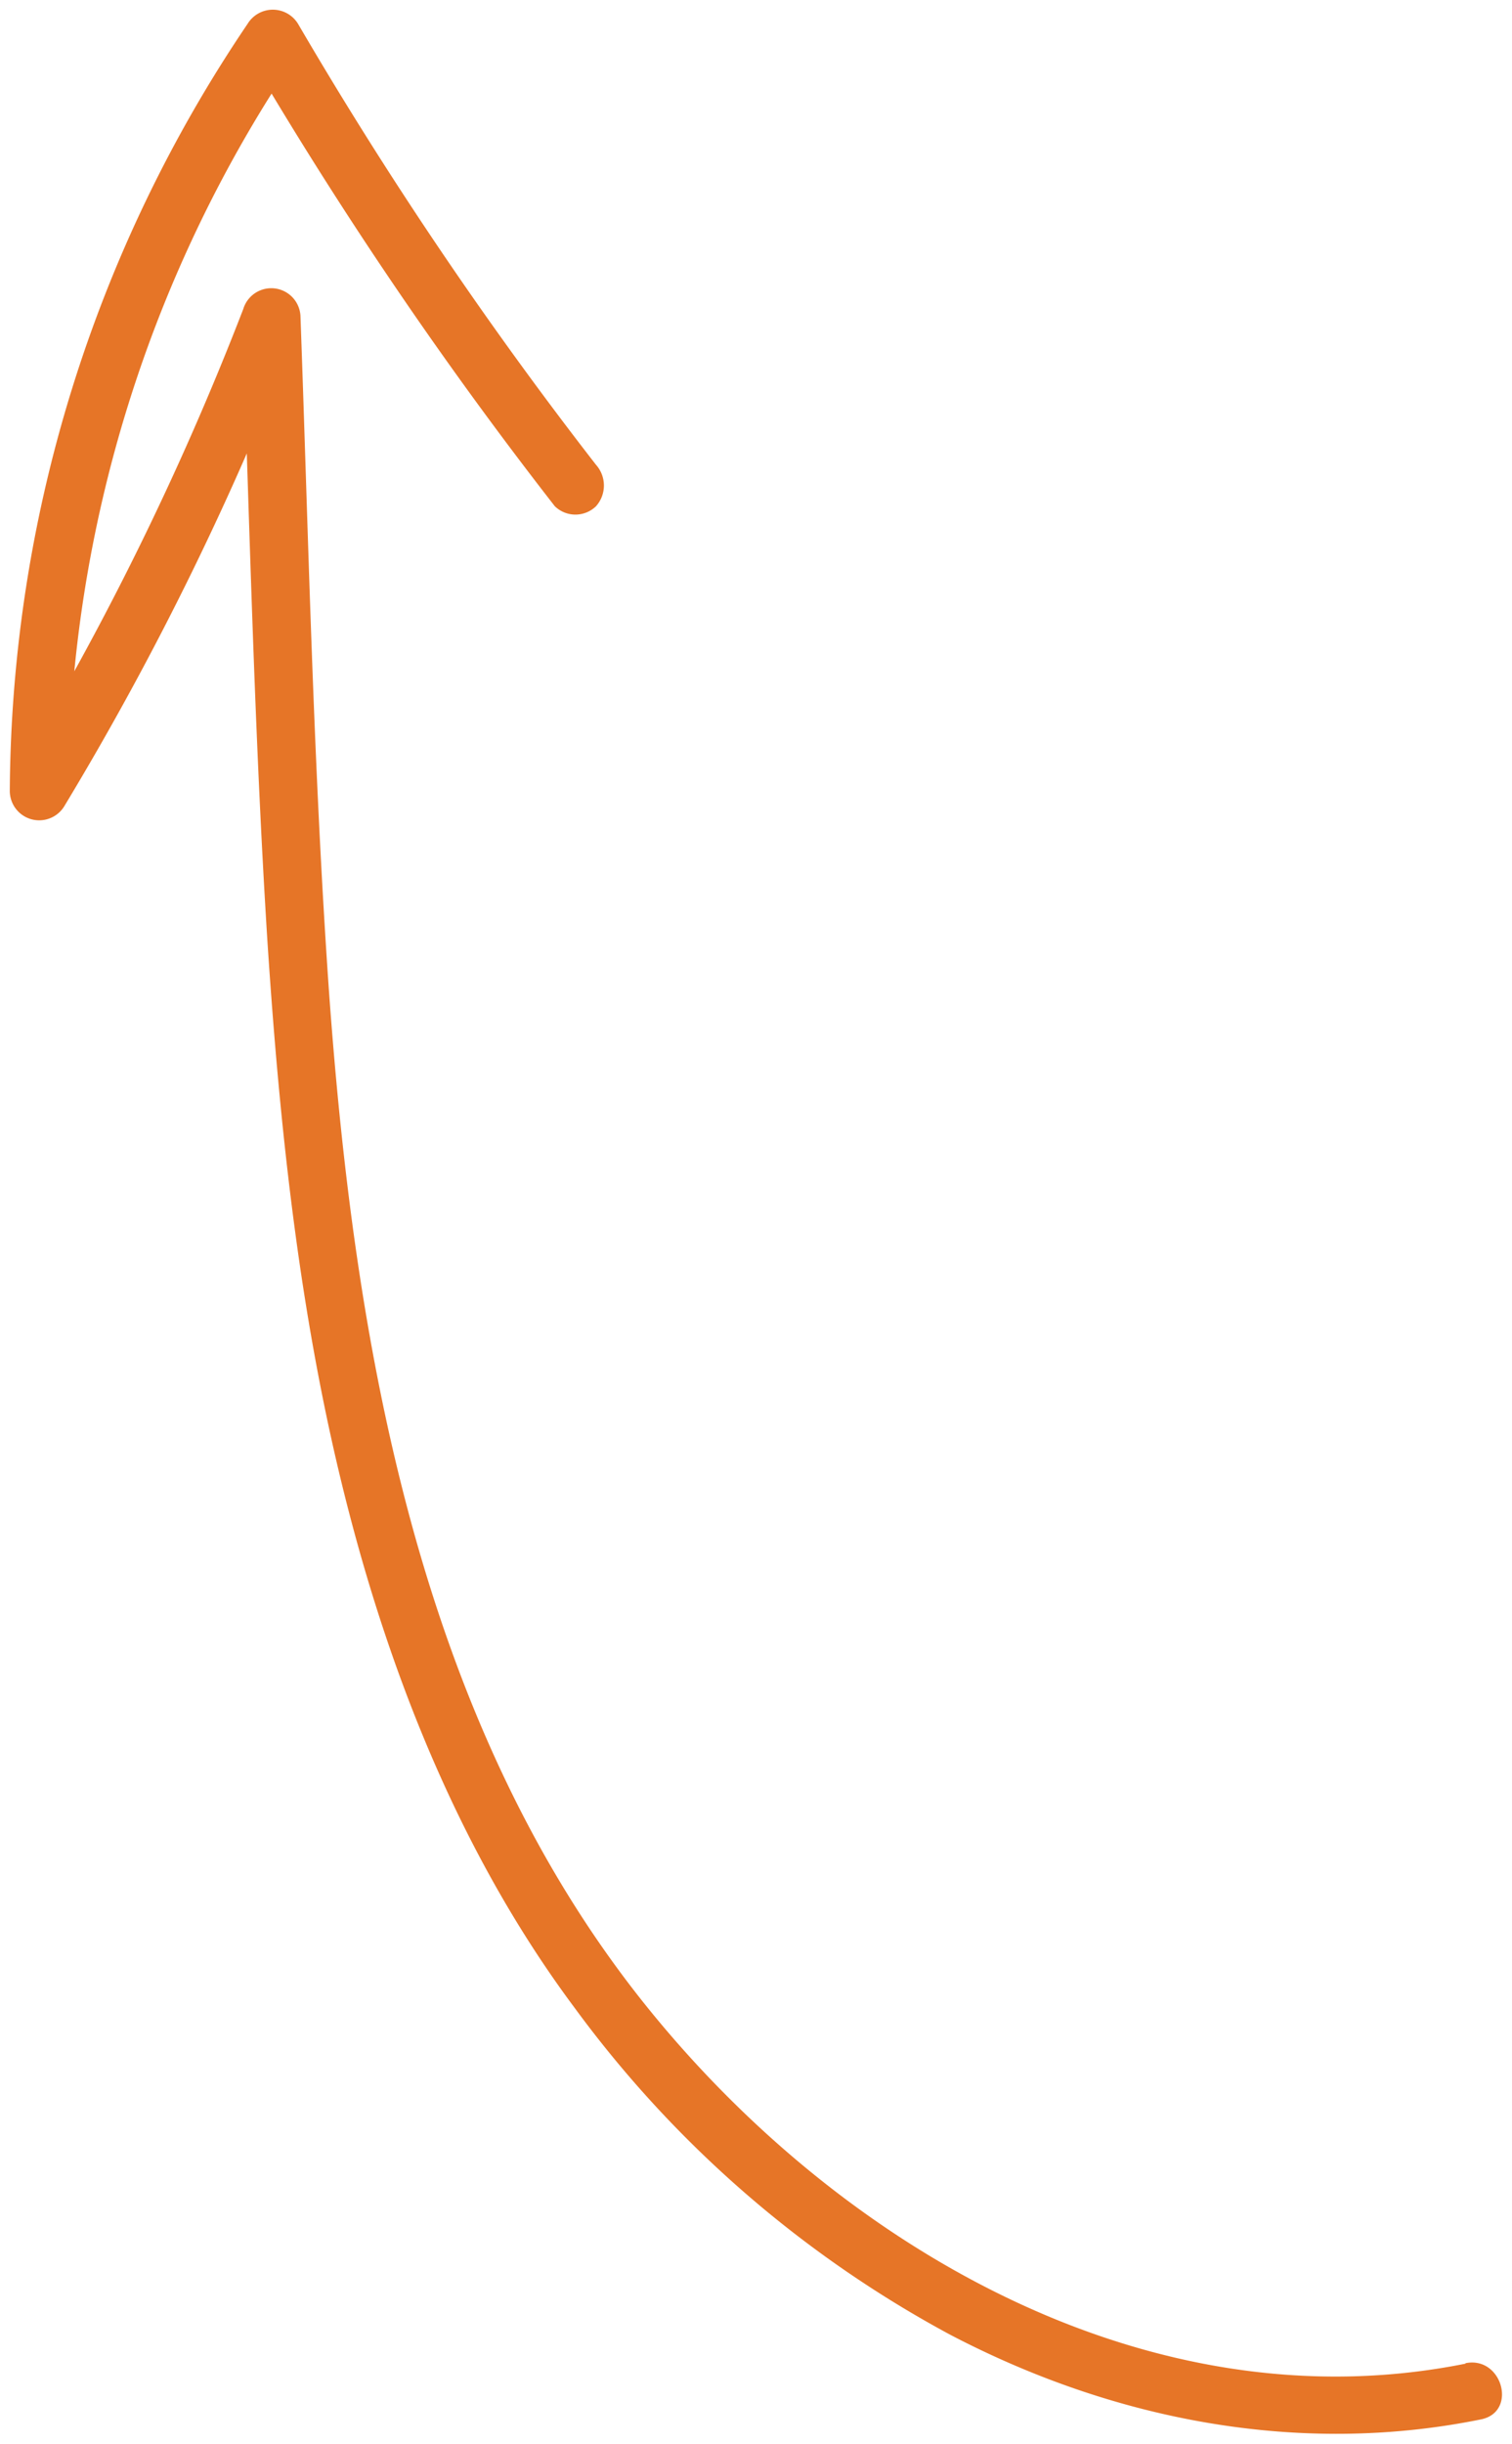 <?xml version="1.0" encoding="UTF-8"?> <svg xmlns="http://www.w3.org/2000/svg" id="Layer_1" data-name="Layer 1" viewBox="0 0 97.21 157.05"> <defs> <style>.cls-1{fill:#e67527;}</style> </defs> <path class="cls-1" d="M94.22,151.89C73.76,156,53.83,144.28,41.4,128.72,26.85,110.49,22.76,86.18,21.14,63.55c-1-14.37-1.3-28.8-1.82-43.19a1.88,1.88,0,0,0-3.68-.5,188.75,188.75,0,0,1-14.76,30l3.5.94A85.18,85.18,0,0,1,19.16,3.42H15.92A267.78,267.78,0,0,0,35.67,32.53a1.9,1.9,0,0,0,2.65,0,2,2,0,0,0,0-2.66A259.3,259.3,0,0,1,19.16,1.53a1.9,1.9,0,0,0-3.24,0A88.74,88.74,0,0,0,.63,50.83a1.89,1.89,0,0,0,3.49,1A194.53,194.53,0,0,0,19.26,20.86l-3.69-.5c.48,13.36.78,26.74,1.62,40.08C18,72.8,19.32,85.21,22.45,97.23c2.94,11.3,7.48,22.39,14.49,31.79a72.58,72.58,0,0,0,24.13,21c10.5,5.5,22.44,7.83,34.15,5.45,2.36-.48,1.36-4.09-1-3.61Z"></path> </svg> 